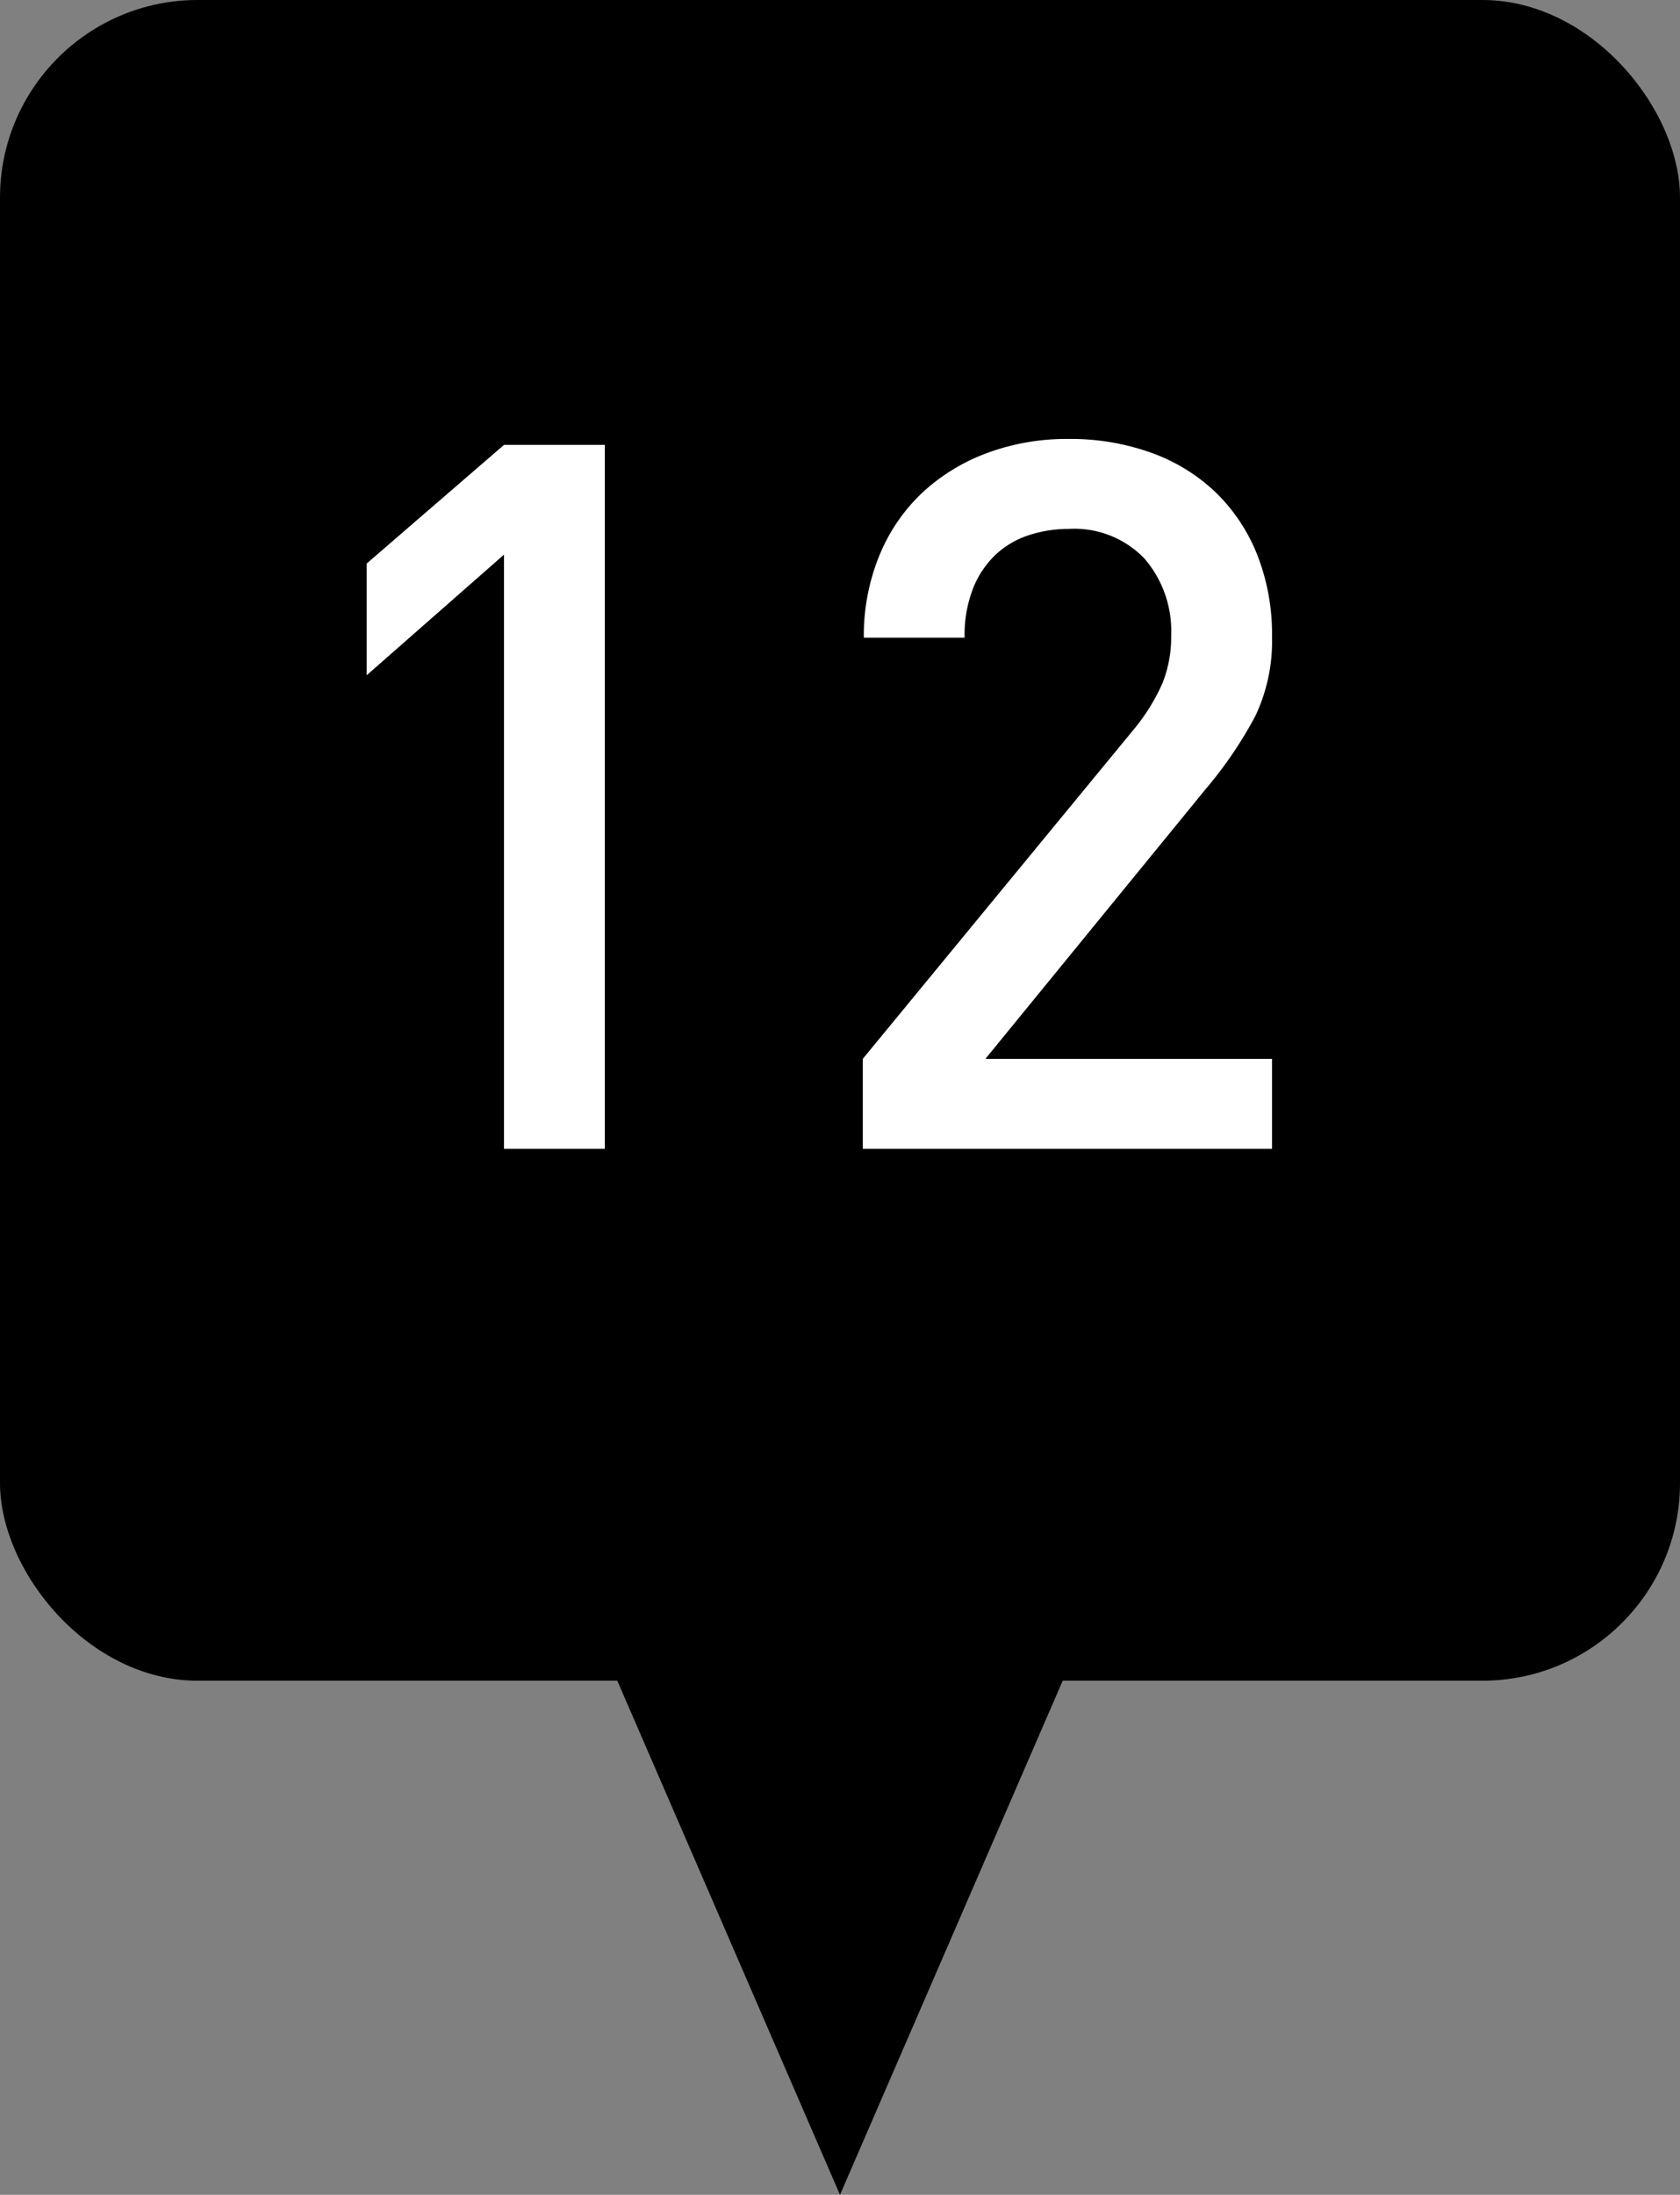 <svg xmlns="http://www.w3.org/2000/svg" width="34" height="44.4" viewBox="0 0 34 44.4"><rect x="0" y="0" width="34" height="44.4" fill="#808080" stroke="none"/><title>f12</title><g id="bffc7dbb-20af-4475-a420-a7a3d7ef4404" data-name="レイヤー 2"><g id="be1e731a-0e01-4676-96b1-9117ab5f482c" data-name="レイヤー 1"><rect width="34" height="34" rx="4"/><polygon points="21.507 34 17 44.4 12.493 34 21.507 34"/><path d="M10.2,23.24V11.22L7.421,13.66V11.4L10.2,9h2.04V23.24Z" fill="#fff"/><path d="M17.461,23.24V21.42l5.481-6.66a4.008,4.008,0,0,0,.58-.93,2.489,2.489,0,0,0,.18-.97,2.241,2.241,0,0,0-.54-1.56,1.964,1.964,0,0,0-1.54-.6,2.577,2.577,0,0,0-.78.12,1.81,1.81,0,0,0-.67.38,1.906,1.906,0,0,0-.47.68,2.585,2.585,0,0,0-.18,1.02h-2.04a4.273,4.273,0,0,1,.31-1.65,3.63,3.63,0,0,1,.86-1.27,3.913,3.913,0,0,1,1.31-.81,4.628,4.628,0,0,1,1.66-.29,4.828,4.828,0,0,1,1.68.28,3.697,3.697,0,0,1,1.301.8,3.619,3.619,0,0,1,.84,1.26,4.38,4.38,0,0,1,.3,1.66,3.523,3.523,0,0,1-.34,1.61,8.298,8.298,0,0,1-1,1.47l-4.46,5.46h5.8v1.82Z" fill="#fff"/></g></g></svg>